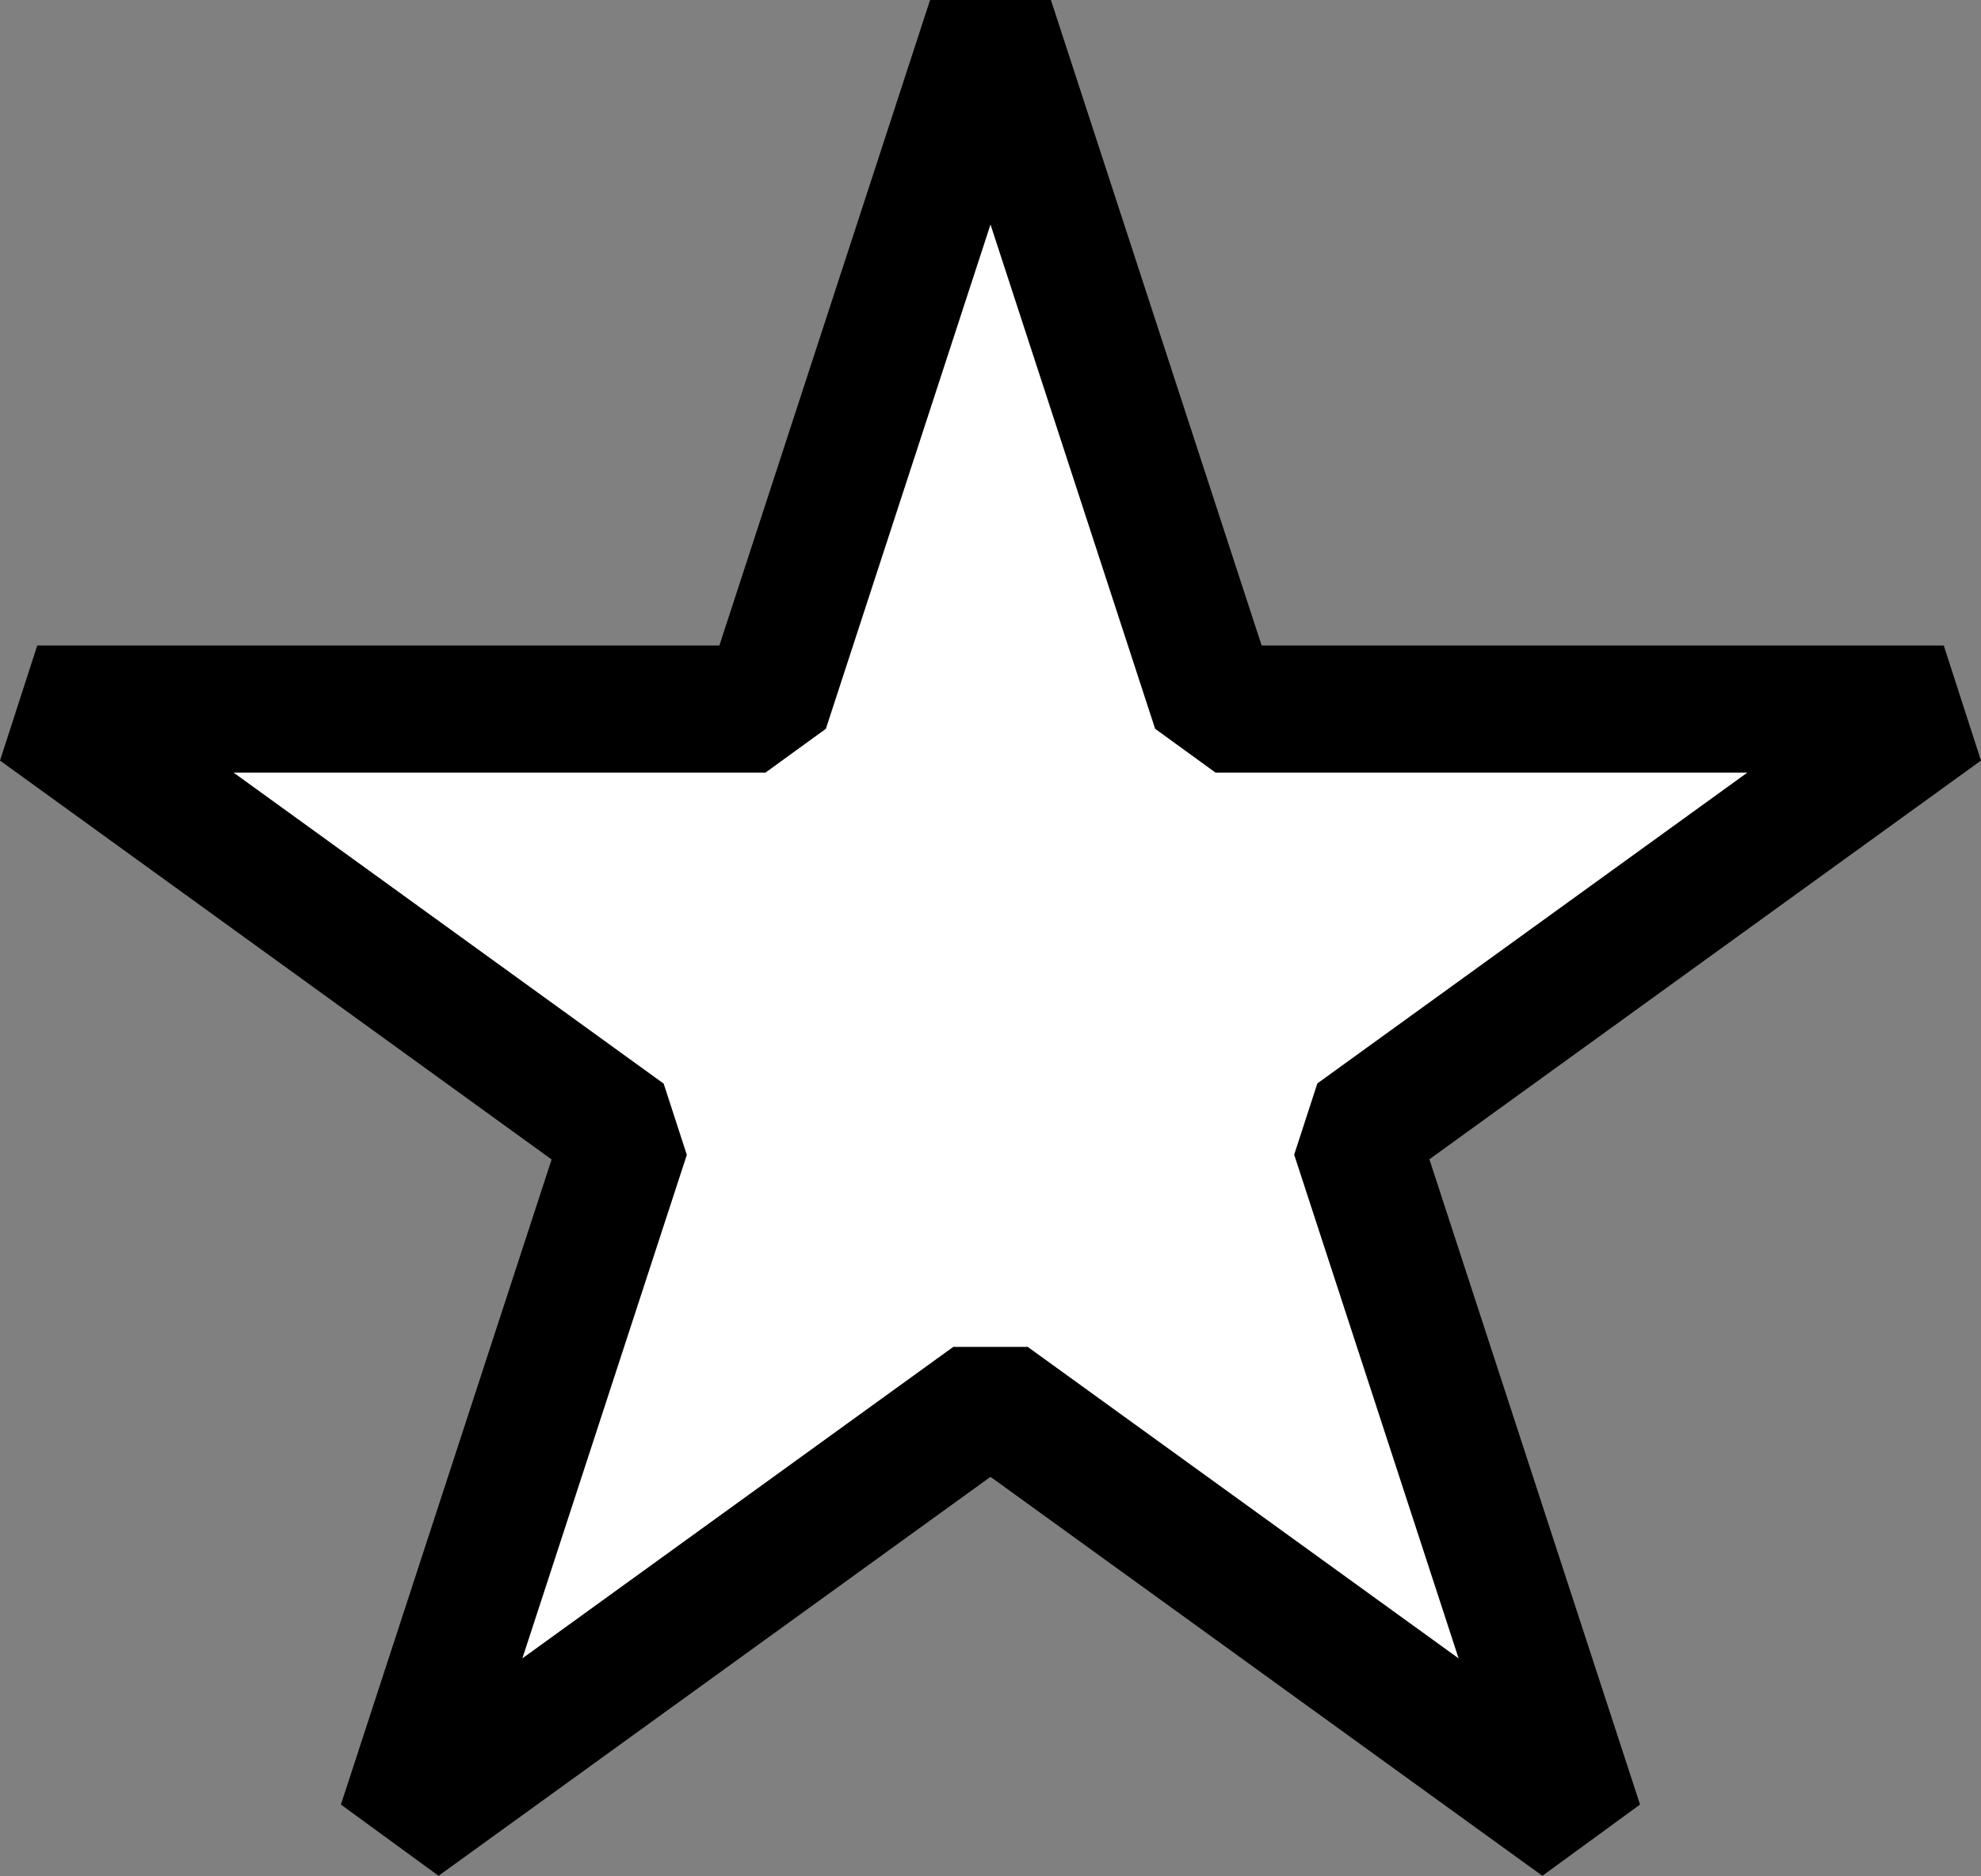 <svg xmlns="http://www.w3.org/2000/svg" width="31.172" height="29.514" viewBox="0 0 31.172 29.514"><rect x="0" y="0" width="31.172" height="29.514" fill="#808080" stroke="none"/><path id="Polígono_1" data-name="Polígono 1" d="M15.586.31l3.541 10.845h11.459l-9.271 6.7L24.856 28.7l-9.27-6.7-9.271 6.7 3.542-10.842-9.271-6.703h11.459z" fill="#fff" stroke="#000" stroke-linecap="square" stroke-linejoin="bevel" stroke-width="2"/></svg>
